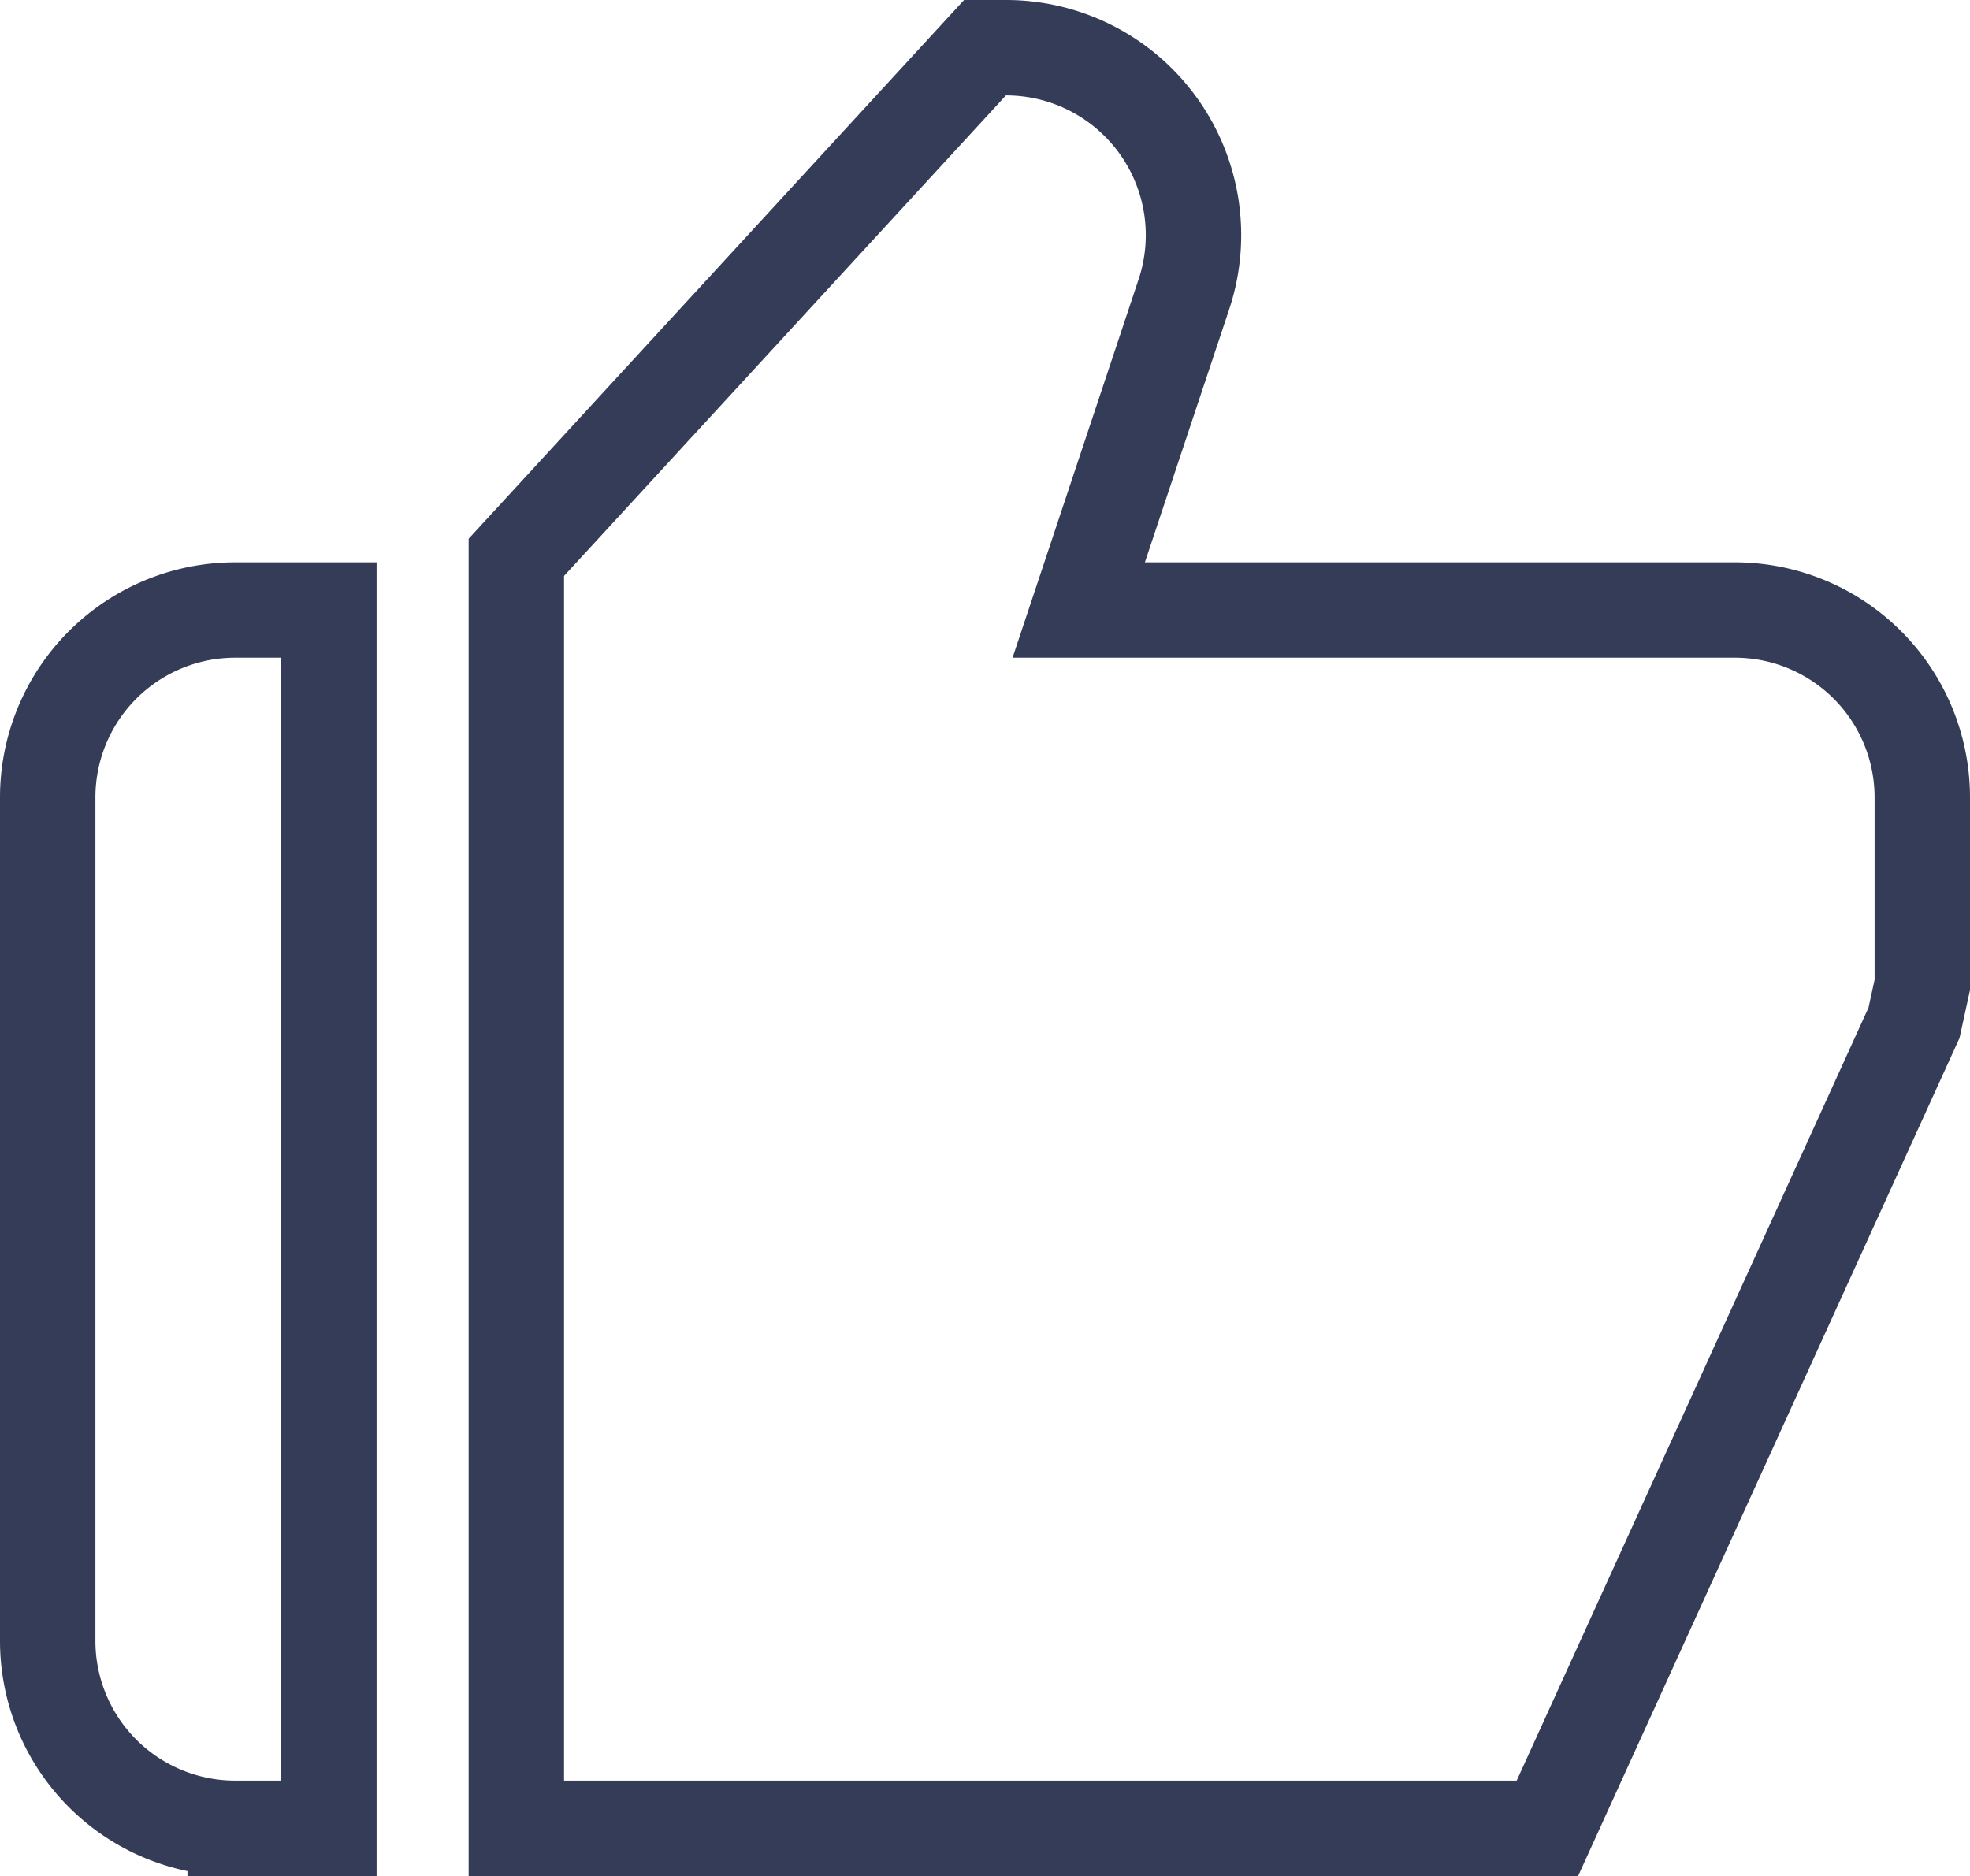 <svg xmlns="http://www.w3.org/2000/svg" width="123.886" height="117.992" viewBox="0 0 123.886 117.992">
  <path id="bxs-like" d="M13.789,113.992h5.894V37.366H13.789A11.789,11.789,0,0,0,2,49.154V102.2a11.789,11.789,0,0,0,11.789,11.789ZM108.1,37.366H66.837l6.613-19.852A11.789,11.789,0,0,0,62.269,2H60.943L31.471,34.053v79.938H96.309l23.058-50.667.519-2.381V49.154A11.789,11.789,0,0,0,108.1,37.366Z" transform="translate(1 1)" fill="none" stroke="#343c58" stroke-width="6"/>
</svg>
